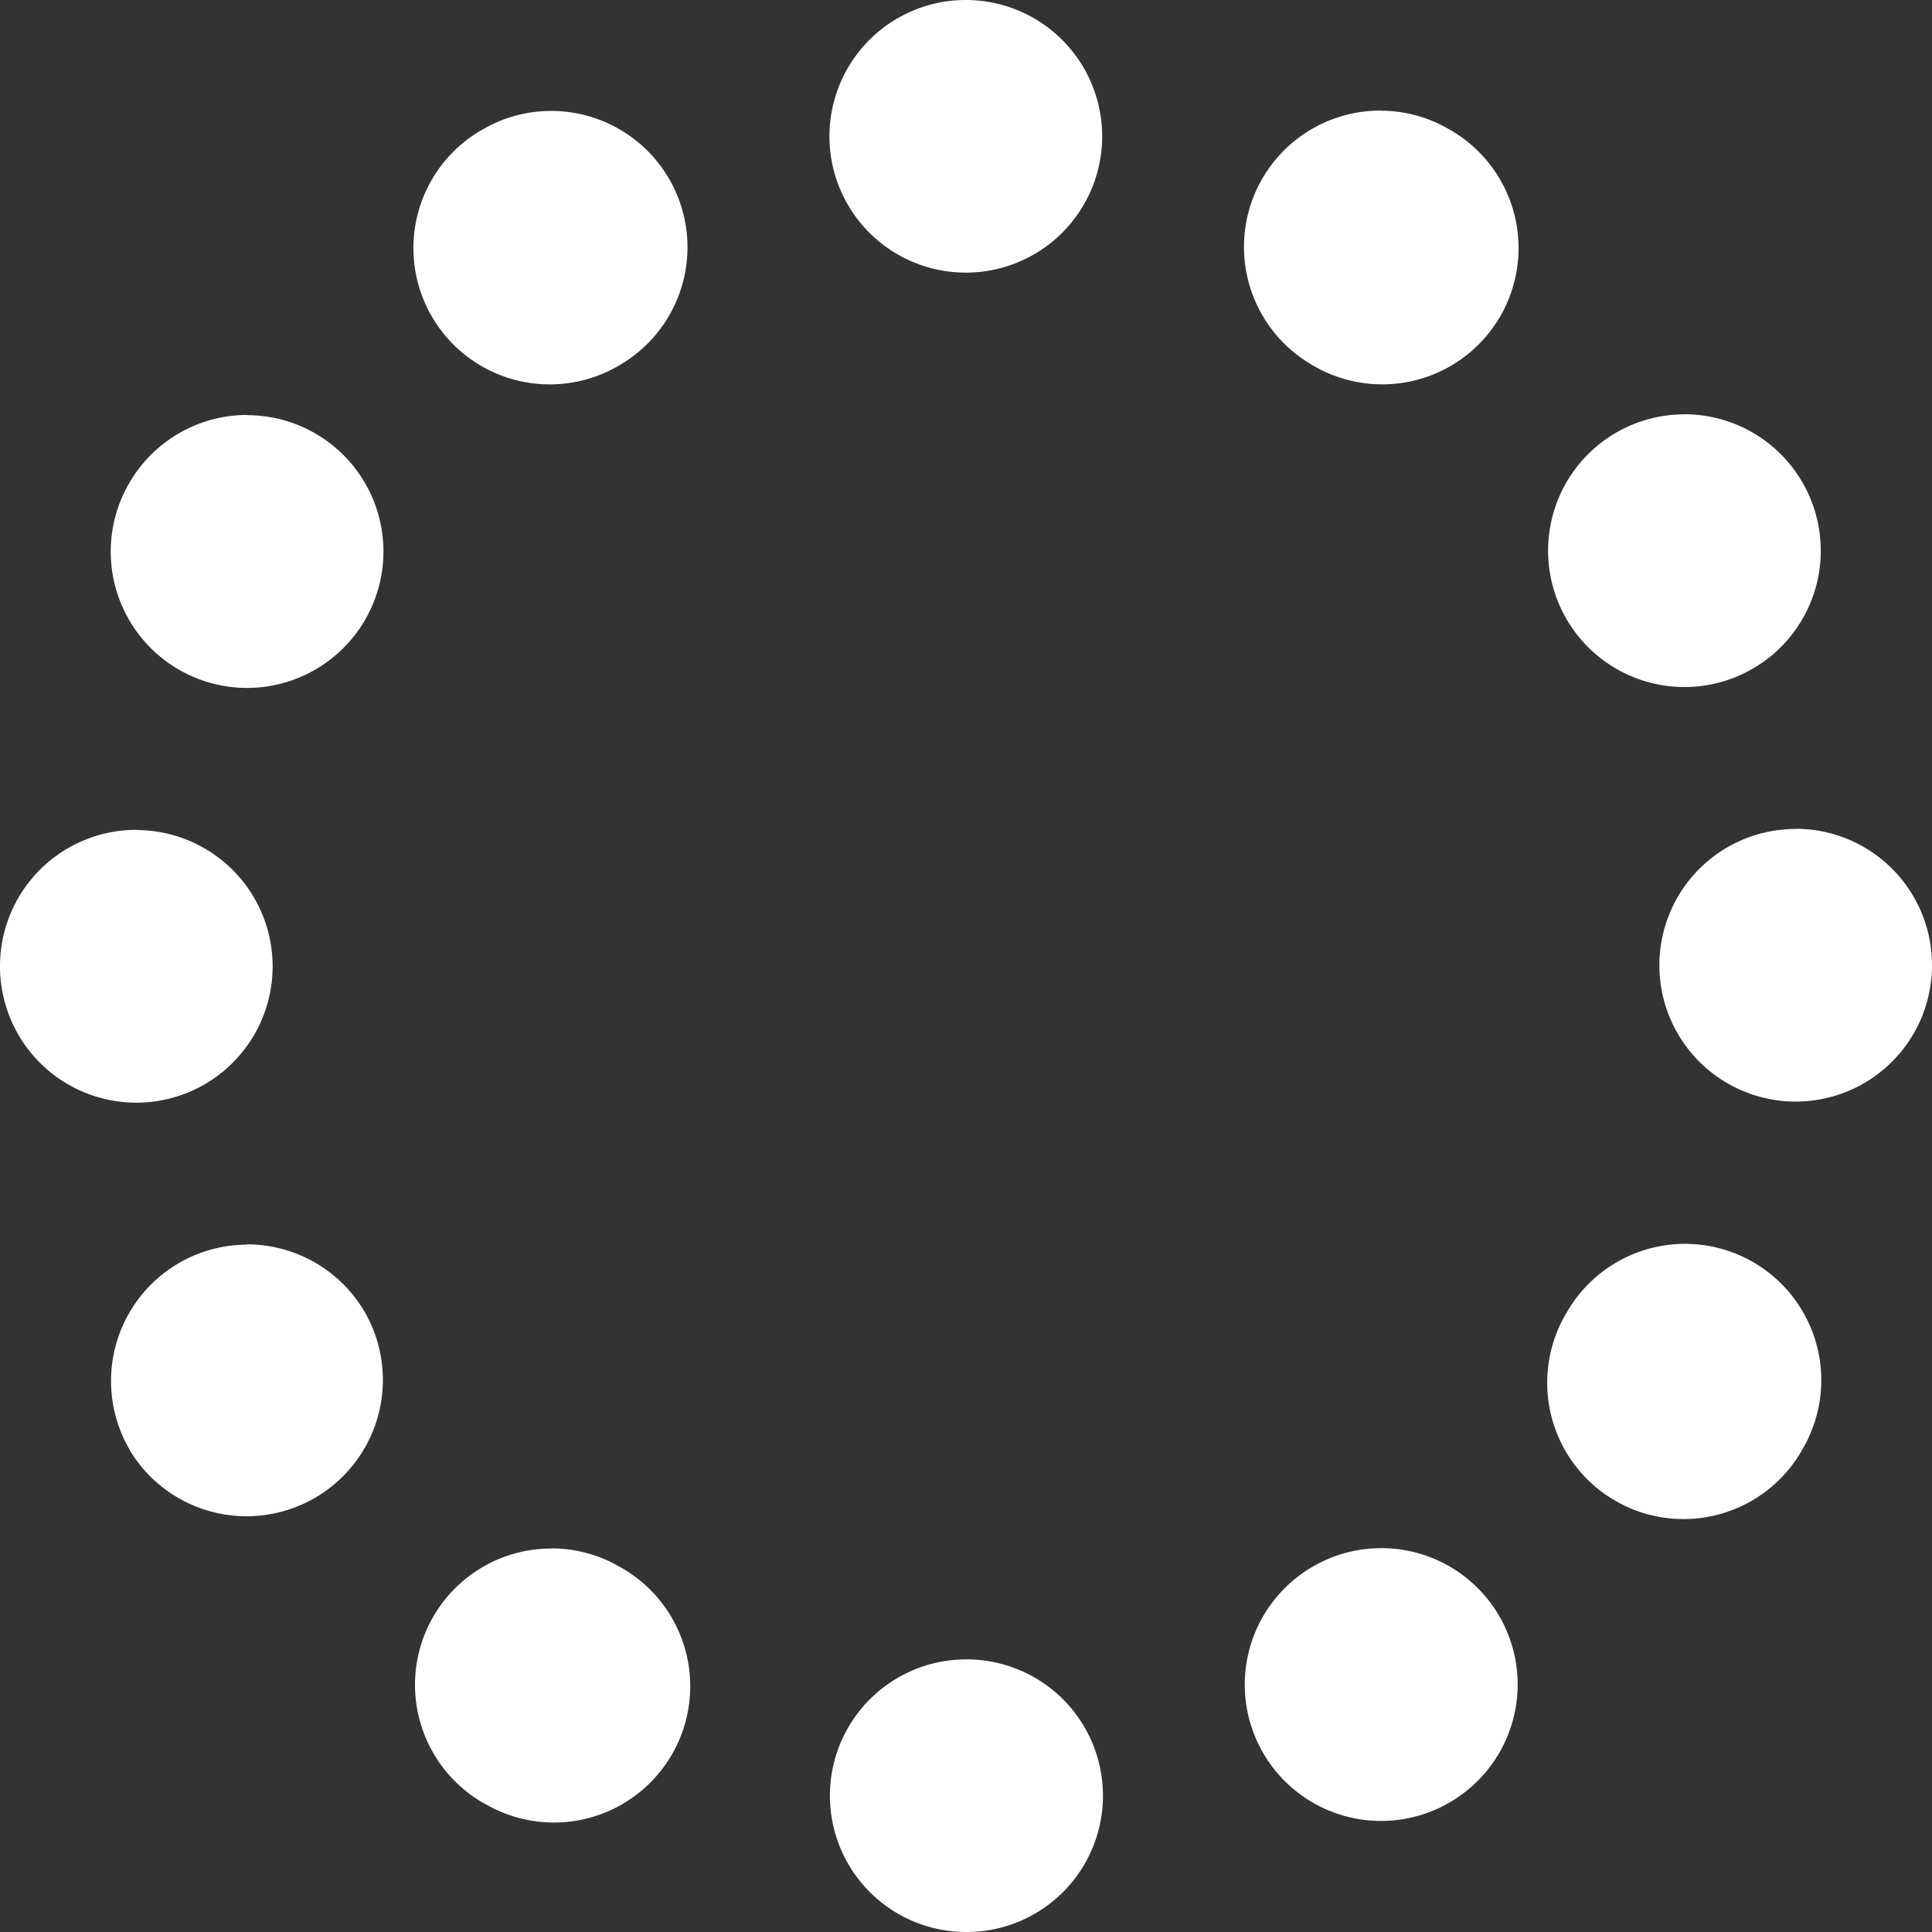 <svg id="レイヤー_1" data-name="レイヤー 1" xmlns="http://www.w3.org/2000/svg" viewBox="0 0 566.93 566.93"><rect x="0" y="0" width="566.93" height="566.93" fill="#333333" stroke="none"/><defs><style>.cls-1{fill:#fff;}</style></defs><path class="cls-1" d="M283.46,0h-.09a40,40,0,0,0,.05,80h0a40,40,0,0,0,0-80ZM161.7,32.55a39.83,39.83,0,0,0-19.9,5.34l-.14.07h0a40,40,0,1,0,40.08,69.23l0,0A40,40,0,0,0,161.7,32.55ZM72.58,121.76a40,40,0,0,0-34.66,20v0l-.08.13a40,40,0,0,0,69.32,39.94l0,0a40,40,0,0,0-34.59-60ZM40,243.51h0a40,40,0,0,0-40,40v.14a40,40,0,0,0,40,39.92h0a40,40,0,0,0,40-40v0a40,40,0,0,0-40-40ZM72.54,365.23a40,40,0,0,0-34.6,60l0,0,0,0,0,.09a40,40,0,0,0,69.18-40.17l0,0a40,40,0,0,0-34.66-20Zm89.3,89.17A40,40,0,0,0,141.71,529l.08,0,0,0a40,40,0,1,0,40-69.26l0,0a39.79,39.79,0,0,0-20-5.38Zm121.75,32.53h-.06a40,40,0,0,0,0,80h.17a40,40,0,0,0-.09-80ZM405.27,454.3a39.77,39.77,0,0,0-20,5.39l0,0a40,40,0,0,0,40,69.29l.13-.08h0a40,40,0,0,0-20.09-74.61ZM494.49,365a40,40,0,0,0-34.67,20l0,0a40,40,0,1,0,69.26,40h0l.07-.12A40,40,0,0,0,494.49,365Zm32.44-121.75h0a40,40,0,0,0-40,40v0a40,40,0,0,0,40,40h0a40,40,0,0,0,40-39.95v-.21a40,40,0,0,0-40-39.89ZM494.24,121.58a40,40,0,0,0-34.57,60.06l0,0a40,40,0,0,0,69.24-40.08l0,0,0,0a40,40,0,0,0-34.65-20ZM405.05,32.45a40,40,0,0,0-20,74.65l0,0a40,40,0,1,0,40-69.27l0,0,0,0a39.8,39.8,0,0,0-19.94-5.35Z"/></svg>